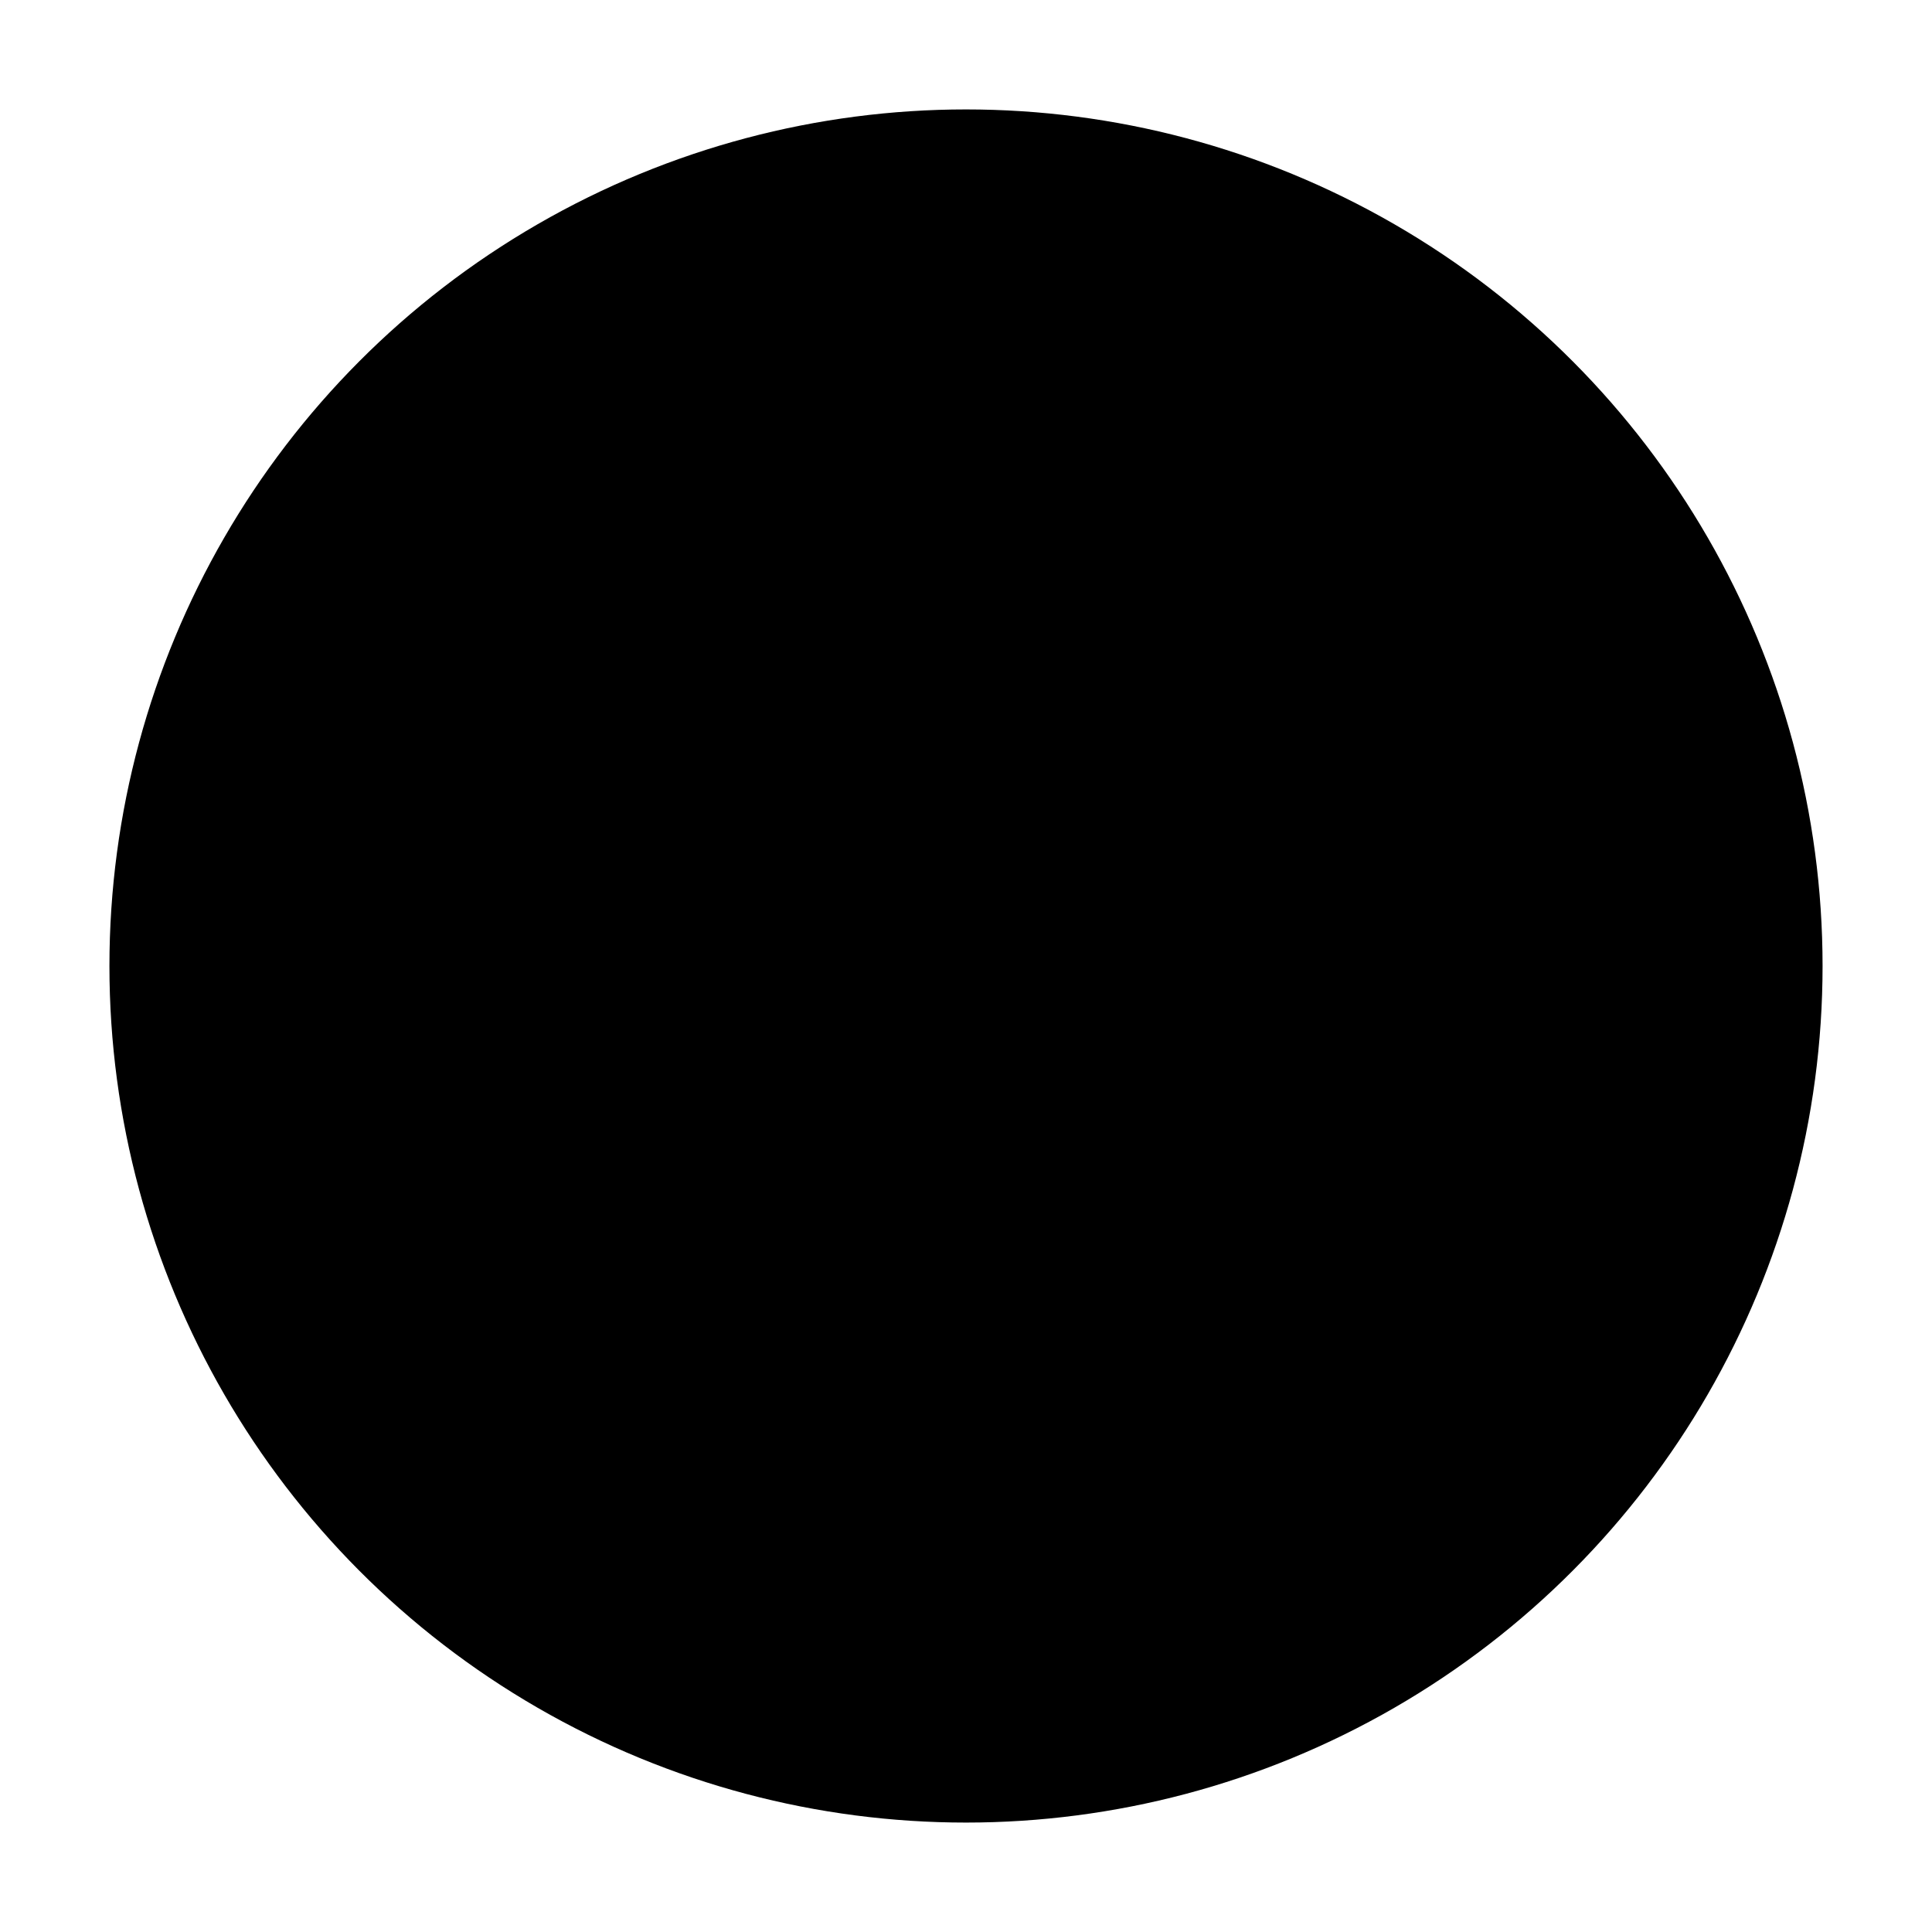 <?xml version="1.0" encoding="utf-8"?>
<!-- Generator: Adobe Illustrator 24.0.2, SVG Export Plug-In . SVG Version: 6.00 Build 0)  -->
<svg version="1.1" id="Capa_1" xmlns="http://www.w3.org/2000/svg" xmlns:xlink="http://www.w3.org/1999/xlink" x="0px" y="0px"
	 viewBox="0 0 512 512" style="enable-background:new 0 0 512 512;" xml:space="preserve">
<circle class="menu-bg" cx="256" cy="256" r="227"/>
<path class="menu-color" d="M140.7,198.3h57.7v-57.7h-57.7V198.3z M227.2,371.3h57.7v-57.7h-57.7L227.2,371.3L227.2,371.3z M140.7,371.3h57.7v-57.7
	h-57.7V371.3z M140.7,284.8h57.7v-57.7h-57.7V284.8z M227.2,284.8h57.7v-57.7h-57.7L227.2,284.8L227.2,284.8z M313.7,140.7v57.7
	h57.7v-57.7H313.7z M227.2,198.3h57.7v-57.7h-57.7L227.2,198.3L227.2,198.3z M313.7,284.8h57.7v-57.7h-57.7V284.8z M313.7,371.3
	h57.7v-57.7h-57.7V371.3z"/>
</svg>
